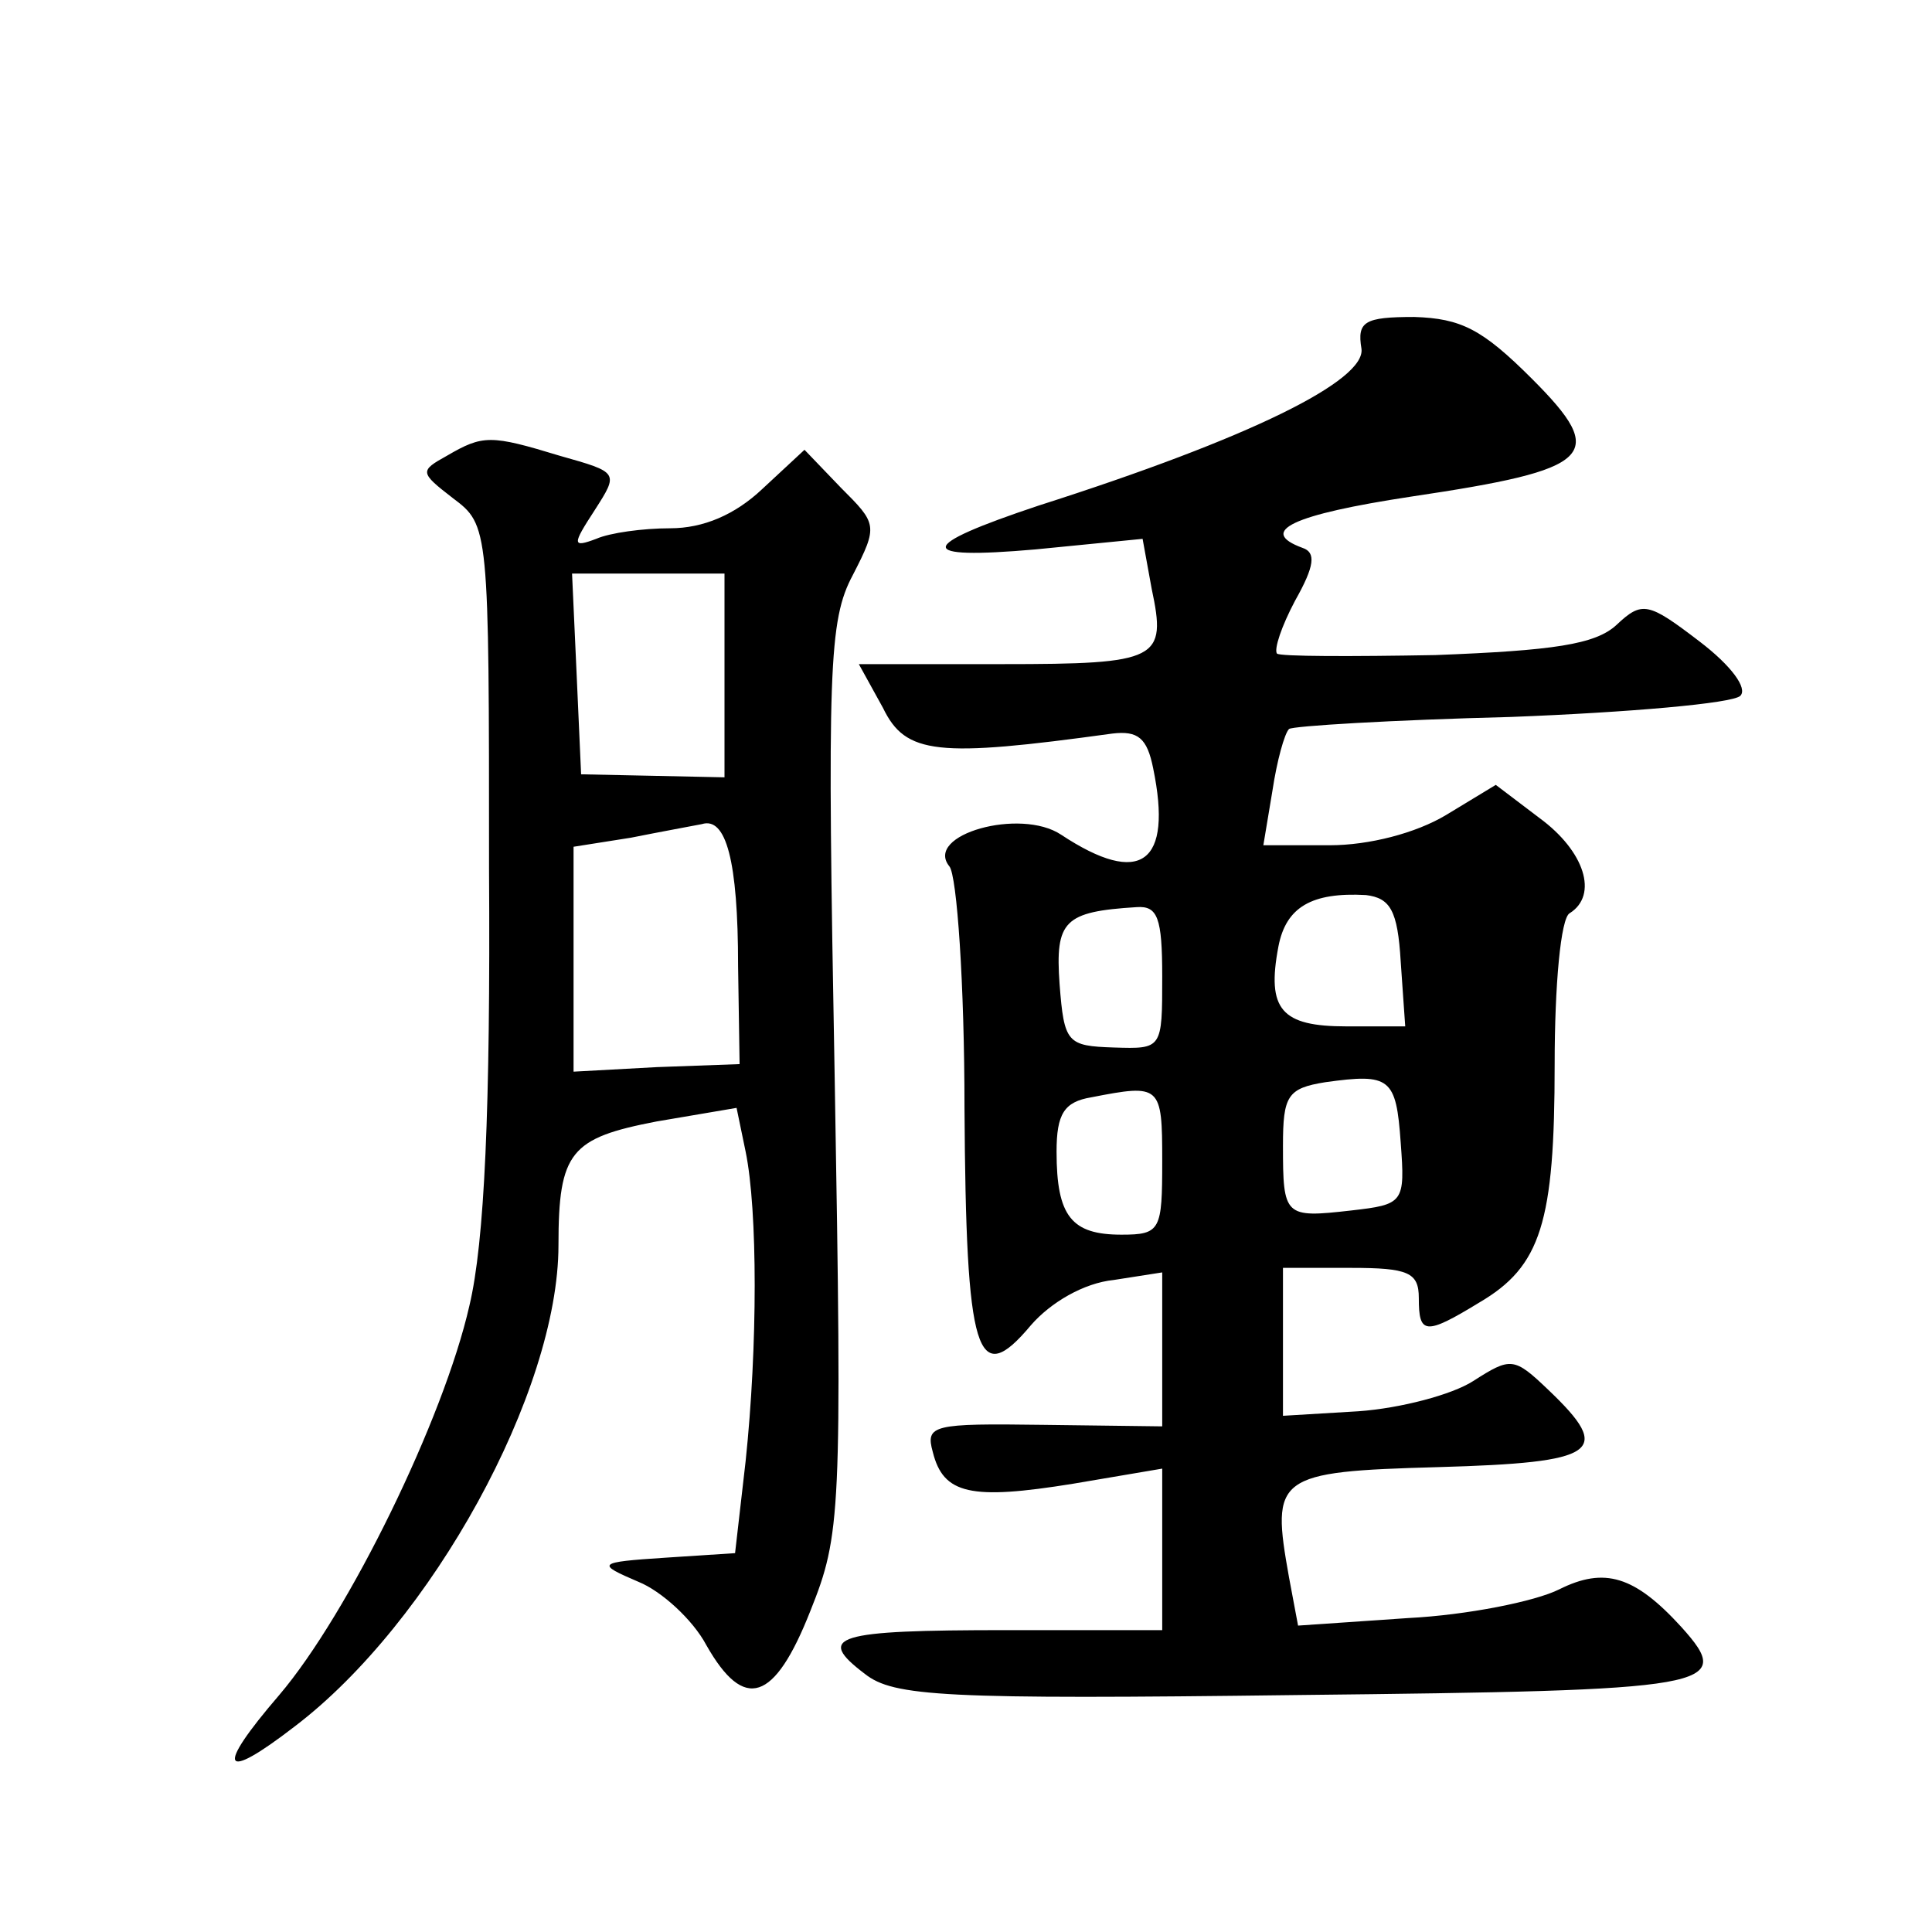 <?xml version="1.0" standalone="no"?>
<!DOCTYPE svg PUBLIC "-//W3C//DTD SVG 20010904//EN"
 "http://www.w3.org/TR/2001/REC-SVG-20010904/DTD/svg10.dtd">
<svg version="1.0" xmlns="http://www.w3.org/2000/svg"
 width="128pt" height="128pt" viewBox="0 0 128 128"
 preserveAspectRatio="xMidYMid meet">
<g transform="translate(0,128) scale(0.1,-0.1)"
fill="#0" stroke="none">
<path d="M902 1049 c3 -21 -73 -59 -214 -104 -81 -27 -82 -36 -2 -29 l71 7 6 -33
c10 -47 5 -50 -99 -50 l-95 0 16 -29 c15 -31 36 -33 152 -17 17 2 23 -3 27 -23
13 -63 -8 -79 -61 -44 -27 18 -91 0 -74 -21 5 -6 10 -78 10 -160 1 -164 8 -187
44 -144 13 15 35 28 55 30 l32 5 0 -51 0 -51 -79 1 c-73 1 -78 0 -73 -18 7 -28
25 -32 93 -21 l59 10 0 -54 0 -53 -103 0 c-114 0 -127 -4 -94 -29 19 -15 52 -17
287 -14 276 3 290 5 254 45 -31 34 -51 40 -81 25 -16 -8 -61 -17 -100 -19 l-73
-5 -6 32 c-12 67 -9 70 99 73 106 3 116 10 73 51 -23 22 -25 22 -50 6 -14 -9 -48
-18 -76 -20 l-50 -3 0 49 0 49 45 0 c38 0 45 -3 45 -20 0 -24 4 -25 40 -3 41 24
50 53 50 158 0 52 4 97 10 100 19 12 10 41 -20 63 l-29 22 -33 -20 c-20 -12 -51
-20 -77 -20 l-44 0 6 36 c3 20 8 38 11 41 2 2 68 6 147 8 78 3 147 9 152 14 5 5
-6 20 -27 36 -34 26 -38 27 -55 11 -14 -13 -42 -17 -120 -20 -55 -1 -103 -1 -105
1 -2 3 3 18 12 35 13 23 14 32 5 35 -30 11 -7 22 72 34 121 18 131 27 80 78 -33
33 -47 40 -78 41 -33 0 -38 -3 -35 -21z m26 -406 l3 -43 -39 0 c-43 0 -53 11 -45
53 5 26 22 36 58 34 16 -2 21 -10 23 -44z m-158 -10 c0 -48 0 -48 -32 -47 -31 1
-33 3 -36 42 -3 42 3 48 51 51 14 1 17 -7 17 -46z m158 -110 c3 -40 2 -41 -33 -45
-44 -5 -45 -4 -45 43 0 33 3 38 28 42 43 6 47 3 50 -40z m-158 -12 c0 -46 -1 -49
-27 -49 -33 0 -43 12 -43 55 0 25 5 33 23 36 46 9 47 8 47 -42z M296 978 c-18 -10
-18 -11 4 -28 24 -18 24 -19 24 -246 1 -159 -3 -247 -13 -289 -17 -75 -80 -204
-126 -258 -43 -50 -38 -58 10 -21 91 69 175 222 175 319 0 62 8 71 65 82 l53 9
6 -29 c8 -39 8 -129 0 -205 l-7 -61 -46 -3 c-46 -3 -46 -4 -18 -16 15 -6 36 -25
45 -42 25 -44 45 -38 69 23 20 50 21 64 16 353 -5 271 -4 303 12 333 17 33 16 34
-8 58 l-24 25 -28 -26 c-18 -17 -39 -26 -61 -26 -18 0 -40 -3 -49 -7 -16 -6 -16
-4 -1 19 16 25 16 25 -23 36 -46 14 -51 14 -75 0z m184 -145 l0 -68 -47 1 -48 1
-3 67 -3 66 51 0 50 0 0 -67z m9 -193 l1 -65 -55 -2 -55 -3 0 75 0 74 38 6 c20
4 42 8 47 9 16 5 24 -24 24 -94z"/>
</g>
</svg>

